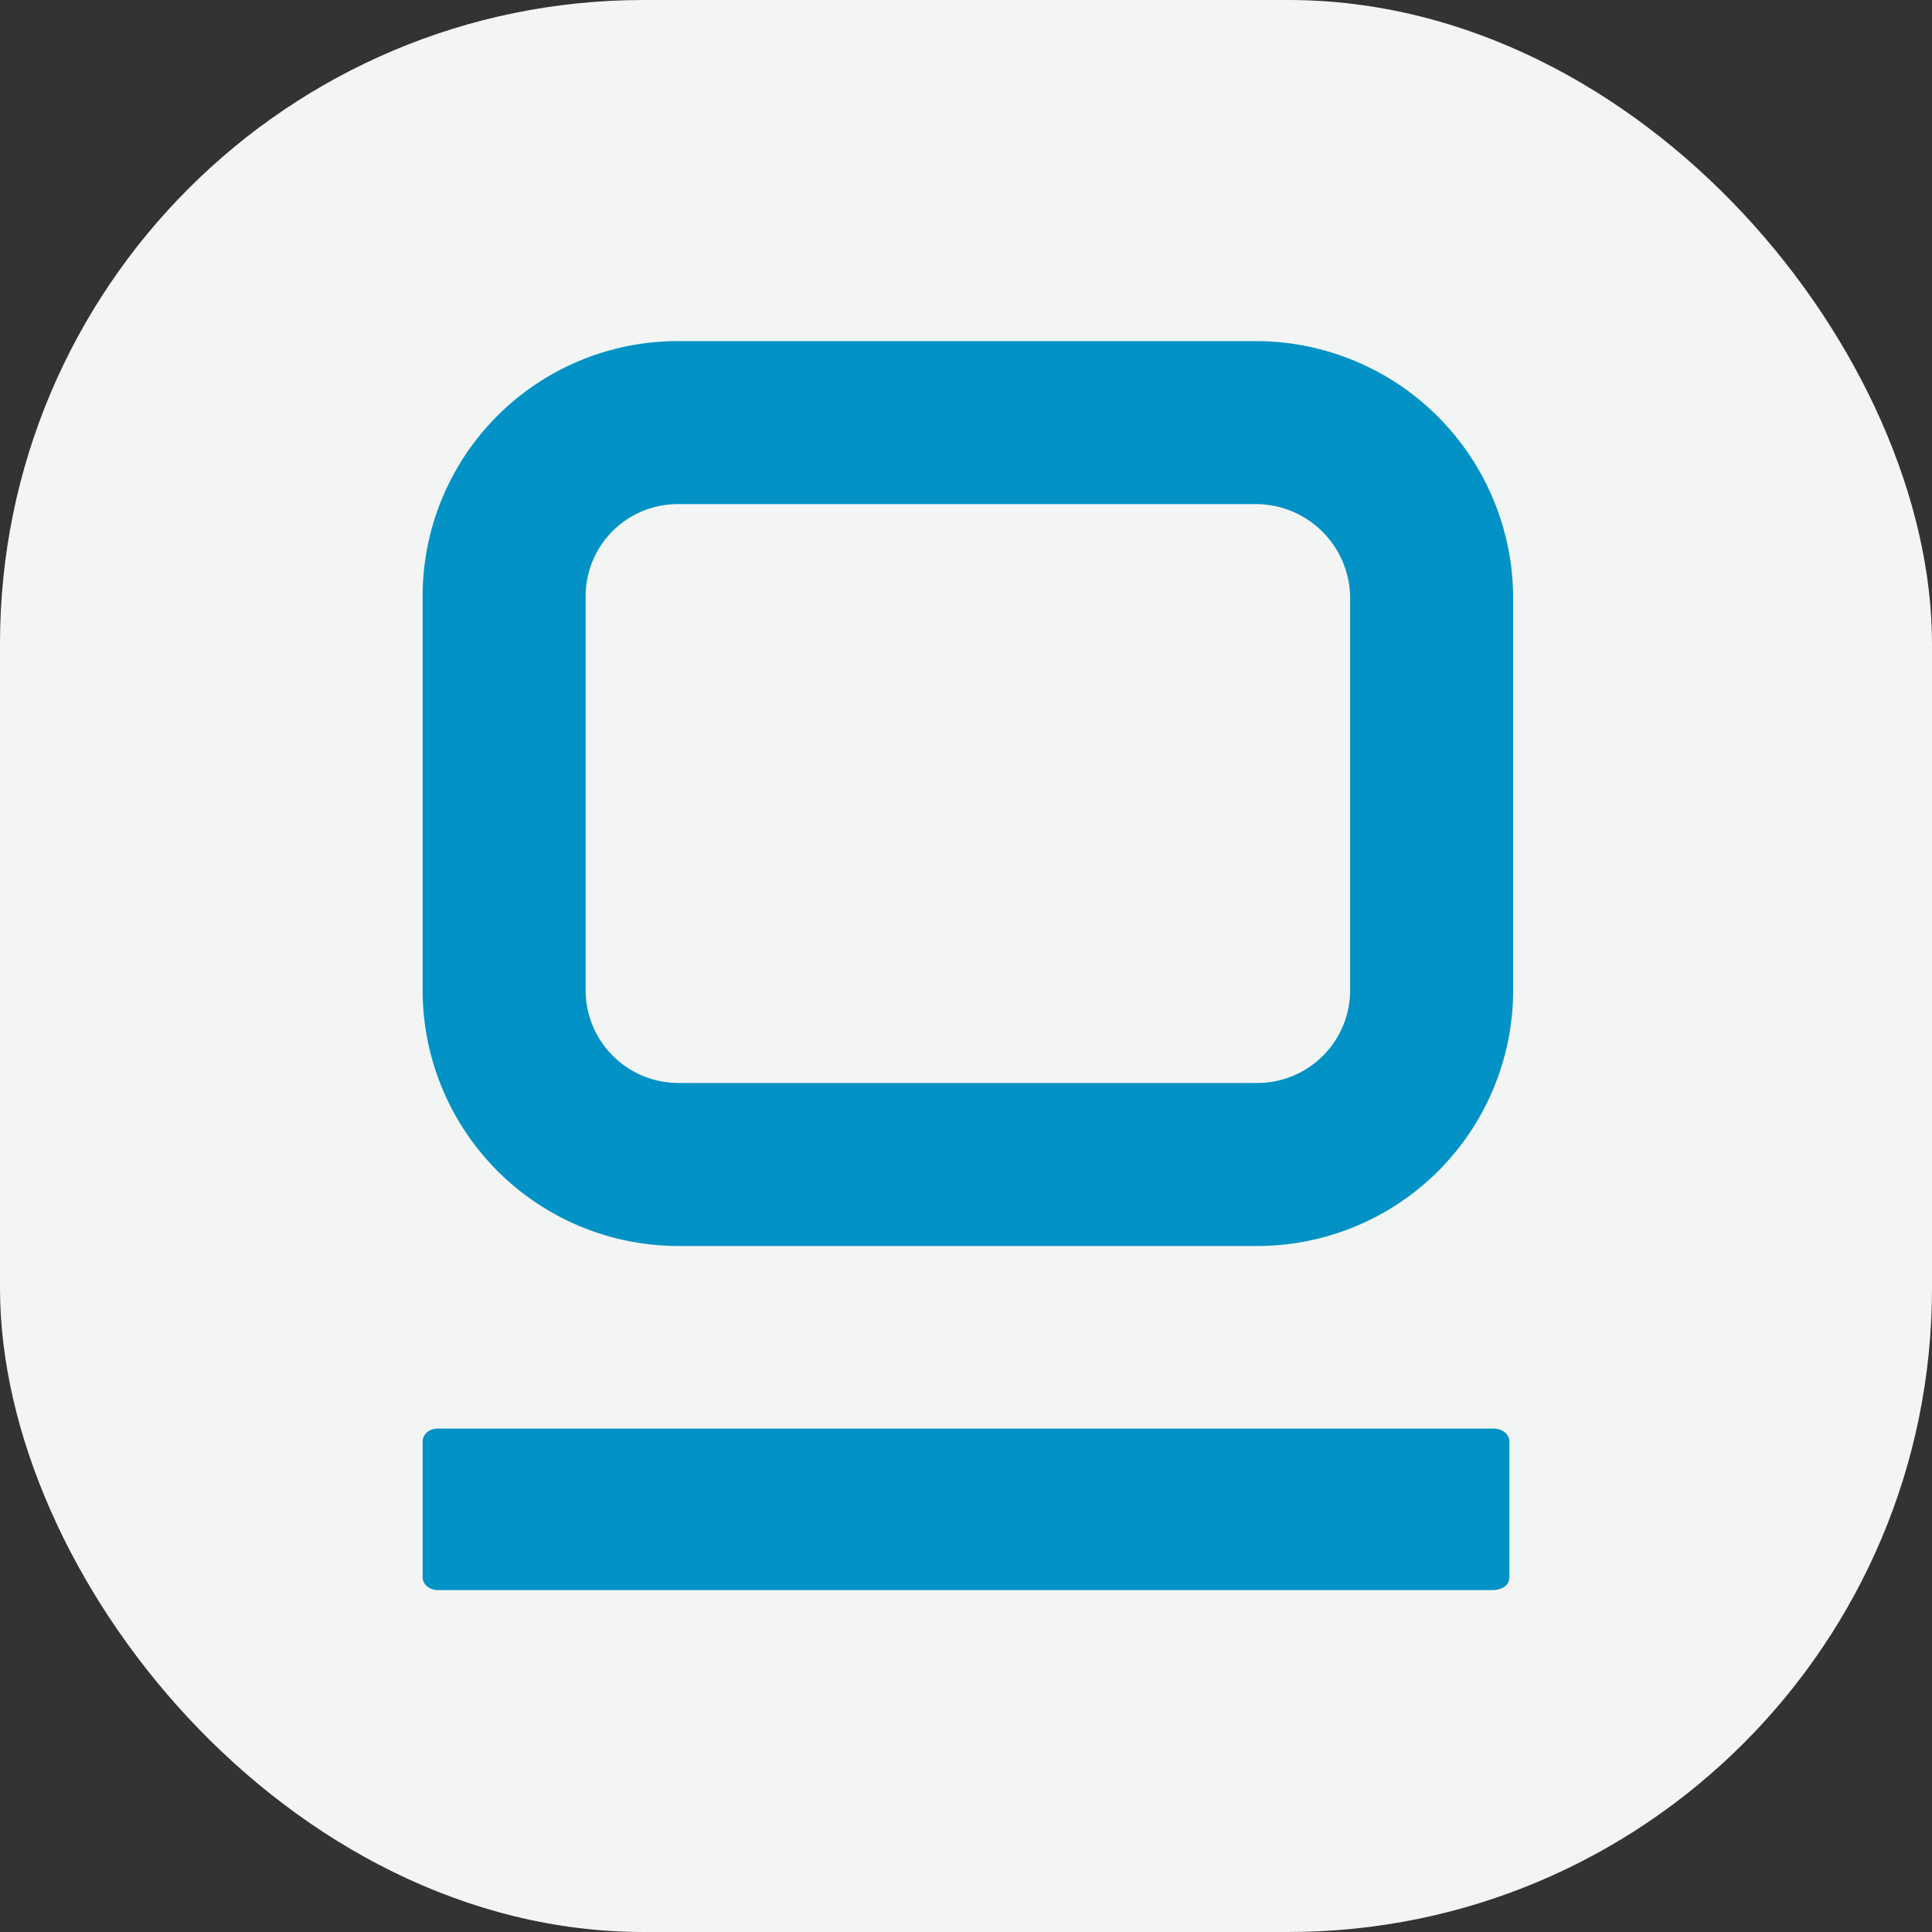 <?xml version="1.0" encoding="UTF-8"?> <svg xmlns="http://www.w3.org/2000/svg" fill="none" viewBox="0 0 256 256"><rect x="0" y="0" width="256" height="256" fill="#333333" stroke="none"/> <rect width="256" height="256" fill="#F3F5F4" rx="85.3"></rect> <path stroke="#0392C5" stroke-width="21.6" d="M90 56h76.6a23.3 23.3 0 0 1 23.1 23.2v52a23.1 23.1 0 0 1-23.1 23.1H89.9a23.1 23.1 0 0 1-23.1-23V79a23 23 0 0 1 23.1-23Z"></path> <path fill="#0392C5" fill-rule="evenodd" d="M200 209.1V191c0-1-1-1.7-2-1.7H58c-1.2 0-2 .8-2 1.7v18c0 1 1 1.7 2 1.7h139.7c1.3 0 2.3-.6 2.3-1.7Z" clip-rule="evenodd"></path> </svg> 